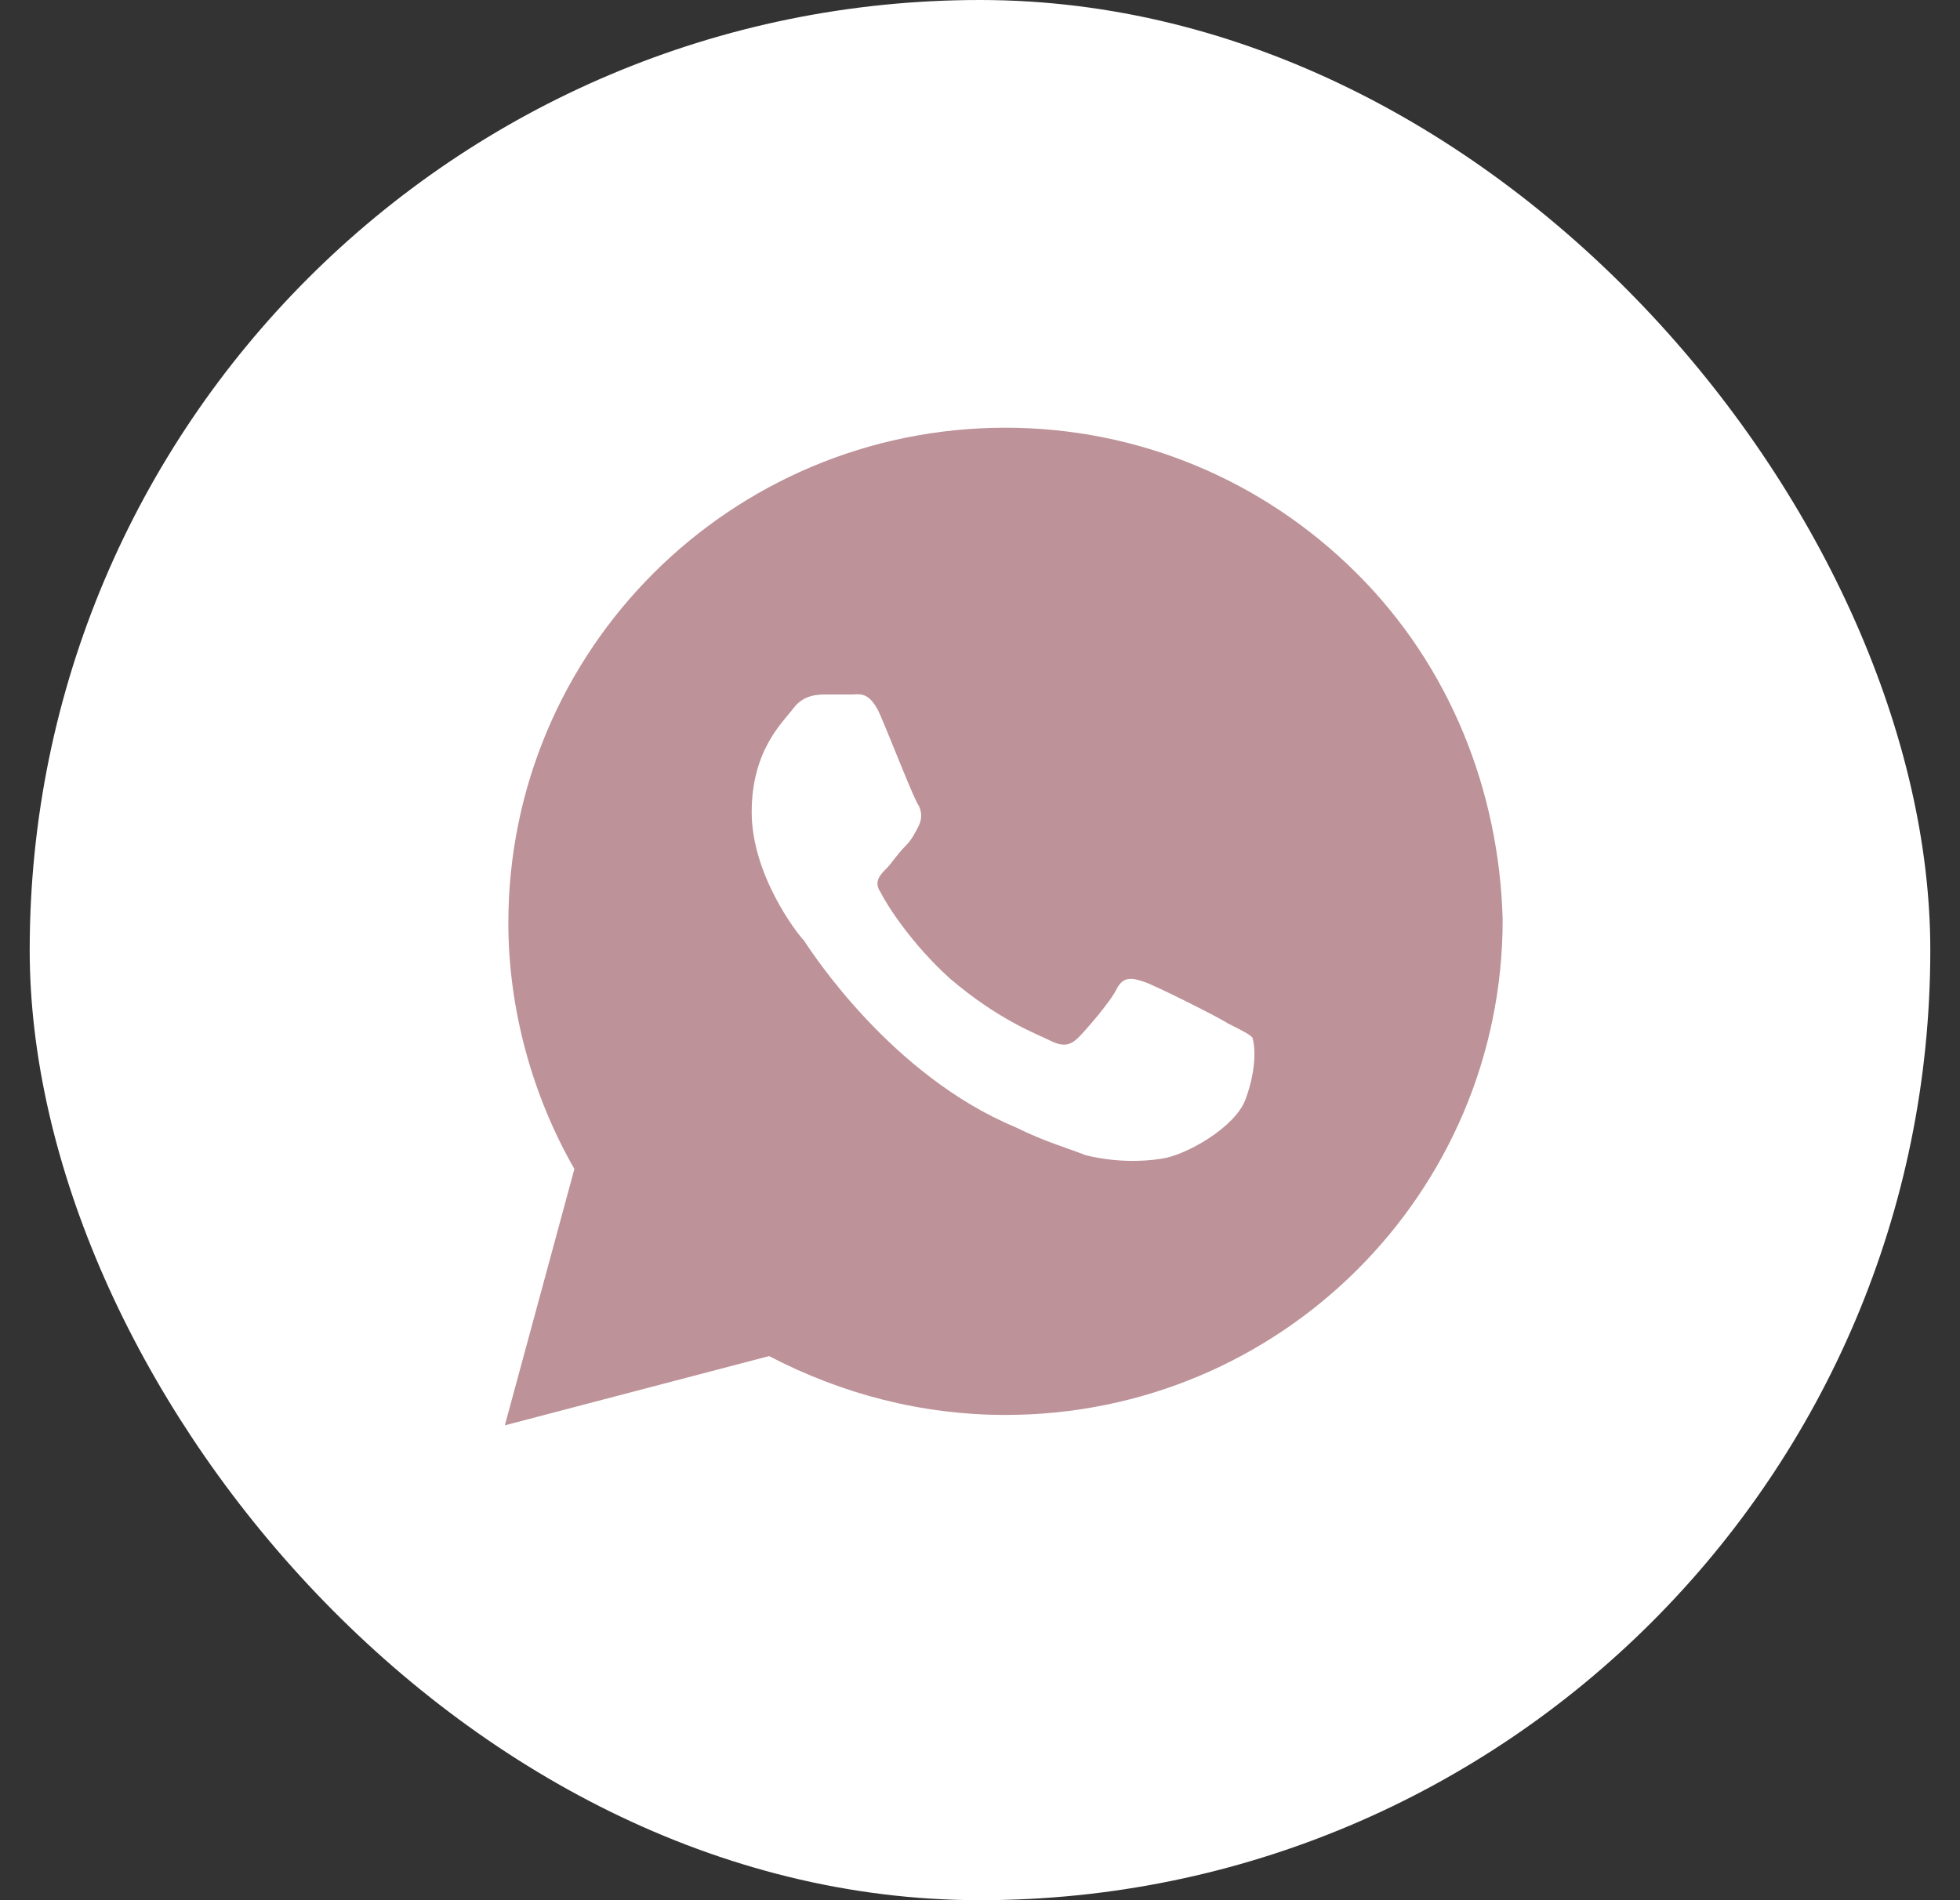 <?xml version="1.0" encoding="UTF-8"?> <svg xmlns="http://www.w3.org/2000/svg" width="33" height="32" viewBox="0 0 33 32" fill="none"><rect x="0" y="0" width="33" height="32" fill="#333333" stroke="none"/><rect x="0.5" width="32" height="32" rx="16" fill="white"></rect><path d="M22.841 9.653C21.261 8.078 19.154 7.203 16.929 7.203C12.305 7.203 8.559 10.937 8.559 15.545C8.559 17.003 8.968 18.462 9.671 19.686L8.5 24.003L12.949 22.837C14.178 23.478 15.524 23.828 16.929 23.828C21.554 23.828 25.3 20.095 25.3 15.486C25.241 13.328 24.422 11.228 22.841 9.653ZM20.968 18.52C20.793 18.986 19.973 19.453 19.563 19.512C19.212 19.57 18.744 19.57 18.276 19.453C17.983 19.337 17.573 19.22 17.105 18.986C14.998 18.111 13.651 16.012 13.534 15.836C13.417 15.72 12.656 14.728 12.656 13.678C12.656 12.628 13.183 12.162 13.358 11.928C13.534 11.695 13.768 11.695 13.944 11.695C14.061 11.695 14.237 11.695 14.354 11.695C14.471 11.695 14.646 11.636 14.822 12.045C14.998 12.453 15.407 13.503 15.466 13.562C15.524 13.678 15.524 13.795 15.466 13.912C15.407 14.028 15.349 14.145 15.232 14.261C15.115 14.378 14.998 14.553 14.939 14.611C14.822 14.728 14.705 14.845 14.822 15.02C14.939 15.253 15.349 15.895 15.993 16.478C16.812 17.178 17.456 17.412 17.69 17.528C17.924 17.645 18.041 17.587 18.159 17.47C18.276 17.353 18.685 16.887 18.802 16.653C18.919 16.42 19.095 16.478 19.271 16.537C19.446 16.595 20.5 17.12 20.676 17.236C20.91 17.353 21.027 17.412 21.085 17.47C21.144 17.645 21.144 18.053 20.968 18.52Z" fill="#BD9299"></path></svg> 